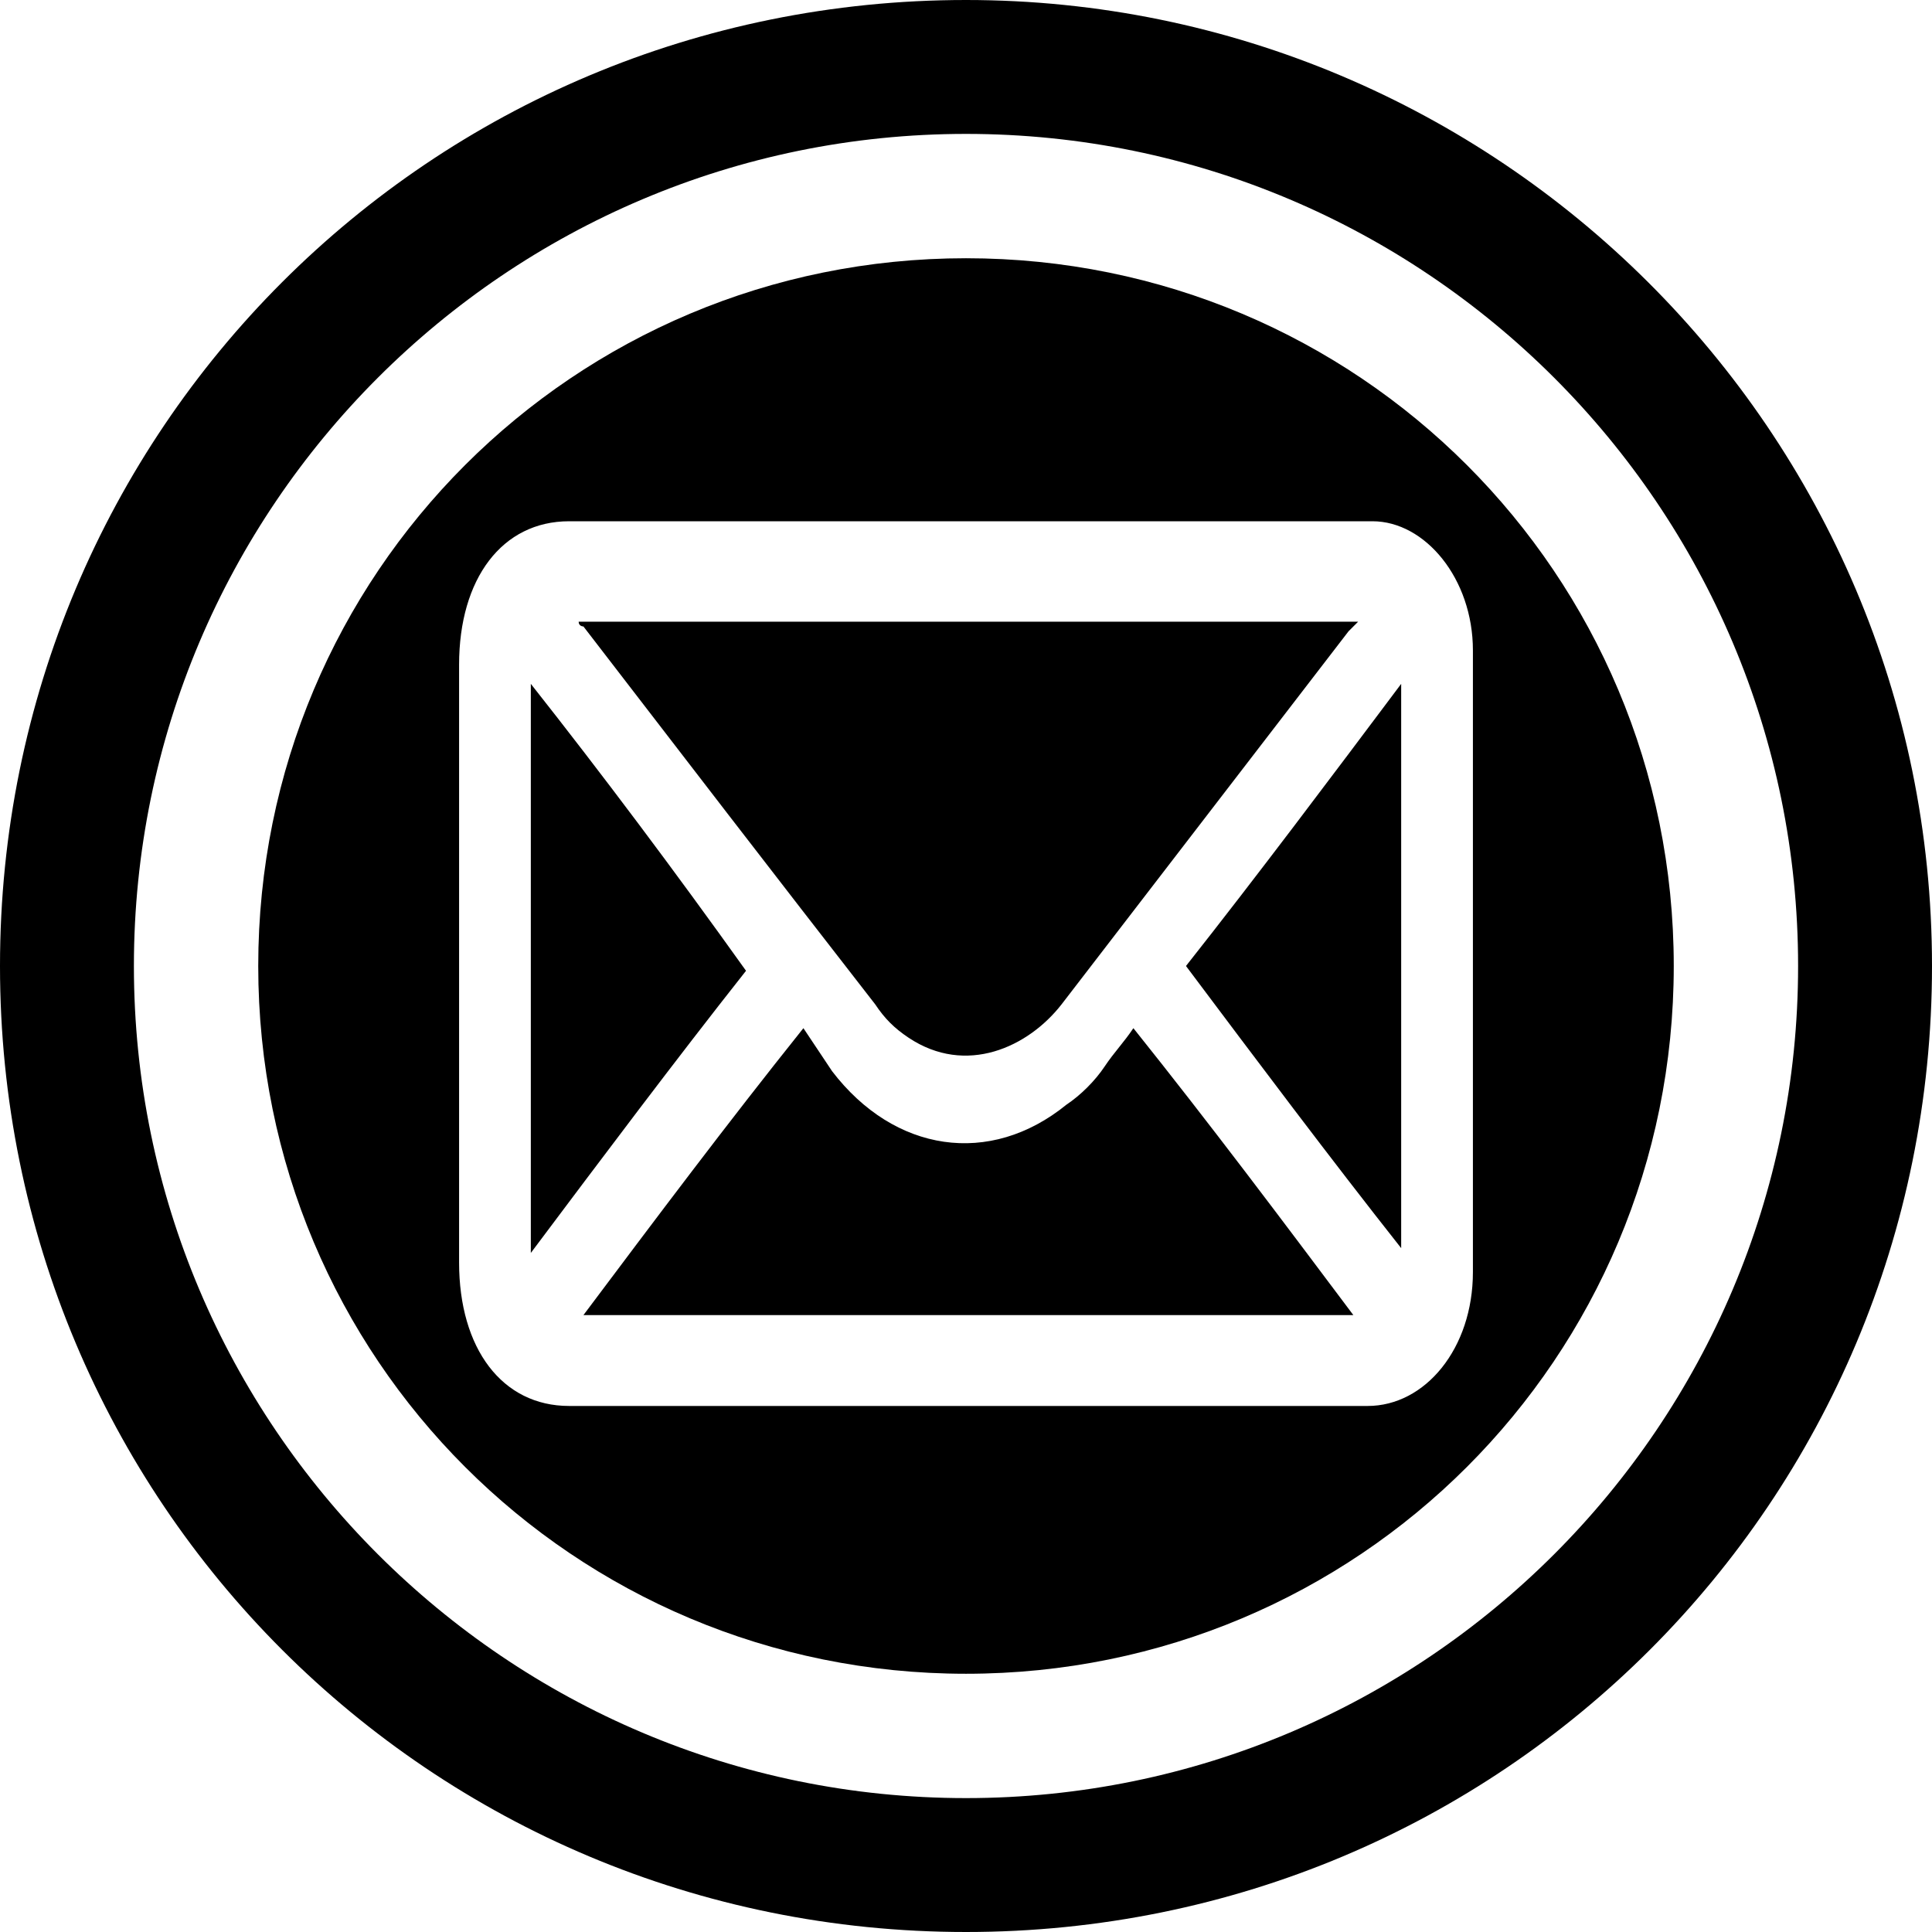 <?xml version="1.0" encoding="utf-8"?>
<!-- Generator: Adobe Illustrator 27.2.0, SVG Export Plug-In . SVG Version: 6.00 Build 0)  -->
<svg version="1.1" id="Capa_1" xmlns="http://www.w3.org/2000/svg" xmlns:xlink="http://www.w3.org/1999/xlink" x="0px" y="0px"
	 viewBox="0 0 40.4 40.4" style="enable-background:new 0 0 40.4 40.4;" xml:space="preserve">
<path d="M20.2,0C9,0,0,9,0,20.2s9,20.2,20.2,20.2s20.2-9,20.2-20.2S31.3,0,20.2,0z M20.2,37.6c-9.6,0-17.4-7.8-17.4-17.4
	S10.6,2.8,20.2,2.8s17.4,7.8,17.4,17.4S29.8,37.6,20.2,37.6C20.2,37.6,20.2,37.6,20.2,37.6z"/>
<path d="M11.1,14.3L11.1,14.3v11.9c1.5-2,3-4,4.5-5.9C14.1,18.2,12.6,16.2,11.1,14.3z"/>
<path d="M23.1,22.3c-0.2,0.3-0.5,0.6-0.8,0.8c-1.6,1.3-3.6,1-4.9-0.7c-0.2-0.3-0.4-0.6-0.6-0.9c-1.6,2-3.1,4-4.6,6h16.1
	c-1.5-2-3-4-4.6-6C23.5,21.8,23.3,22,23.1,22.3z"/>
<path d="M18.3,21c0.2,0.3,0.4,0.5,0.7,0.7c1.2,0.8,2.5,0.2,3.2-0.7c2-2.6,4-5.2,6-7.8c0.1-0.1,0.1-0.1,0.2-0.2h0H12.1
	c0,0.1,0.1,0.1,0.1,0.1C14.2,15.7,16.2,18.3,18.3,21z"/>
<path d="M20.2,5.4C12,5.4,5.4,12,5.4,20.2S12,35,20.2,35S35,28.4,35,20.2S28.4,5.4,20.2,5.4z M28.6,29.4c-2.8,0-5.6,0-8.4,0
	c-2.8,0-5.5,0-8.3,0c-1.4,0-2.3-1.2-2.3-3c0-4.1,0-8.3,0-12.5c0-1.8,0.9-3,2.3-3c5.1,0,10.2,0,15.4,0c0.5,0,0.9,0,1.4,0
	c1.1,0,2.1,1.2,2.1,2.7c0,4.3,0,8.7,0,13C30.8,28.2,29.8,29.4,28.6,29.4z"/>
<path d="M29.3,26.1V14.3v0c-1.5,2-3,4-4.5,5.9C26.3,22.2,27.8,24.2,29.3,26.1z"/>
</svg>
